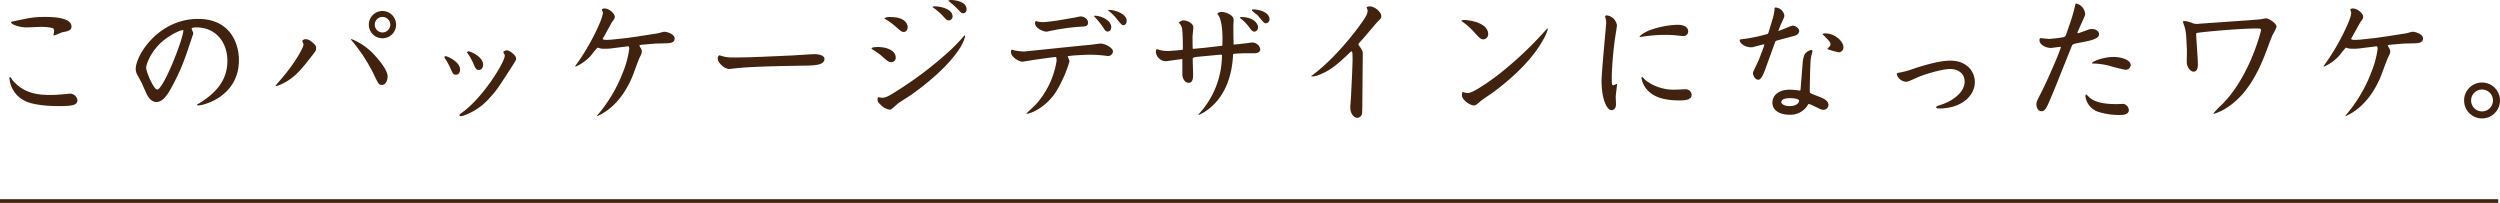 <svg xmlns="http://www.w3.org/2000/svg" width="679.488" height="55.136"><g data-name="Group 336"><path data-name="Path 5055" d="M0 54.636h679" fill="none" stroke="#40220f"/><path data-name="Path 5709" d="M2.58 21.312a7.43 7.43 0 0 0 4.212 6.12c2.844 1.4 8.208 1.4 8.928 1.4 3.456 0 5.328-.108 5.328-1.584a2.047 2.047 0 0 0-1.98-1.8c-.072 0-.792.072-1.008.108-2.268.18-2.916.252-4.5.252-4 0-7.38-.72-10.188-4.068-.072-.108-.468-.792-.648-.792-.144.004-.144.112-.144.364zm.432-15.264c-.072.54 2.16 1.4 4.248 1.4.54 0 3.2-.144 3.816-.144a14.278 14.278 0 0 1 2.7.216c.792.144.936.324.936.792a5.325 5.325 0 0 1-.18 1.152v.18a3.5 3.5 0 0 0 .72-.18c.288-.108 1.476-.648 1.656-.684 1.512-.288 2.52-.5 2.52-1.584 0-2.3-4.428-2.592-7.092-2.592-3.24 0-4.14.216-9.216 1.3zm35.532 16.56l1.152 2.592c1.116 2.52 2.484 2.52 2.808 2.52 1.764 0 2.988-1.908 4.176-4.068a57.5 57.5 0 0 0 4.212-9.648l1.62-4.788a.613.613 0 0 0 0-.36 9.059 9.059 0 0 1-.432-1.044c0-.36.936-.36 1.332-.36 5.148 0 8.388 3.924 8.388 9.072 0 6.12-4.176 9.288-7.236 11.3-.144.108-1.044.576-1.044.684s.288.144.36.144c1.584 0 11.052-2.52 11.052-12.312 0-4.608-2.412-11.2-11.088-11.2-10.8 0-16.956 9.9-16.956 13.608a3.1 3.1 0 0 0 .4 1.512zm11.3-14.436c0 2.376-5.436 16.164-7.128 16.164-.936 0-2.988-4.824-2.988-5.9 0-1.044 1.332-4.536 4.428-7.2 1.444-1.264 4.468-3.064 5.692-3.064zm54.108-5.184a3.726 3.726 0 0 0-3.708 3.708 3.7 3.7 0 0 0 3.708 3.708 3.7 3.7 0 0 0 3.708-3.708 3.726 3.726 0 0 0-3.704-3.708zm0 1.62a2.1 2.1 0 0 1 2.124 2.088 2.128 2.128 0 0 1-2.124 2.124 2.1 2.1 0 0 1-2.088-2.124 2.089 2.089 0 0 1 2.092-2.088zm-18.036 8.676c0-.684 0-.972-1.188-1.908a2.439 2.439 0 0 0-1.584-.72 1.232 1.232 0 0 0-1.008.432c0 .072.36.828.36.972 0 .864-2.2 4.86-5.8 9.108-.288.324-1.8 2.052-1.8 2.124 0 .036.036.108.18.108a9 9 0 0 0 1.908-.756c3.24-1.656 4.9-3.744 8.064-7.812.652-.828.872-1.152.872-1.548zm9.5-2.484a45.418 45.418 0 0 1 6.264 9.576c1.152 2.448 1.3 2.7 2.16 2.7.9 0 1.512-1.08 1.512-2.268 0-1.98-2.916-5.112-3.384-5.652a17.165 17.165 0 0 0-6.408-4.536c-.1 0-.136.072-.136.18zm25.38 4.644c0 .216.036.288.36.756a18.827 18.827 0 0 1 1.116 2.016c.828 1.872.9 2.088 1.656 2.088.792 0 1.116-.72 1.116-1.4 0-2.124-3.456-3.636-3.924-3.636a.345.345 0 0 0-.32.176zm6.12-1.224a17.02 17.02 0 0 1 1.944 3.528c.288.648.54 1.26 1.3 1.26.72 0 1.152-.612 1.152-1.44 0-2.232-3.6-3.636-4-3.636-.136.004-.244.104-.388.288zm-1.684 17.352a2.819 2.819 0 0 0 .936-.216 16.831 16.831 0 0 0 7.02-4.86c1.872-2.088 1.872-2.088 6.444-9.18.576-.936.648-1.044.648-1.368 0-1.044-1.944-2.268-2.448-2.268-.36 0-1.008.18-1.008.5 0 .072 0 .108.216.468a.819.819 0 0 1 .144.54c0 1.62-5.724 11.124-11.448 15.3-.216.144-.864.612-.864.792 0 .148.108.292.36.292zm40.824-25.056a4.086 4.086 0 0 1 .5-.792c.36-.5.54-.72.54-1.188 0-.792-1.44-2.232-2.808-2.232-.4 0-.684.144-.684.288s.252.72.252.864c0 1.08-1.224 3.708-1.548 4.392a59.685 59.685 0 0 1-5.976 10.116l.108.144a11.912 11.912 0 0 0 4.428-3.312 18.769 18.769 0 0 1 1.512-1.836 2.387 2.387 0 0 1 .576.144 4 4 0 0 0 1.3.144 12.351 12.351 0 0 0 1.98-.108l4.356-.54c.18-.036.432-.072.432.684a25.667 25.667 0 0 1-1.764 6.48 39.268 39.268 0 0 1-6.984 11.664v.072a.513.513 0 0 0 .36-.072c5.9-2.772 8.5-8.928 9.18-10.476.288-.72 1.62-4.392 1.98-5.184.612-1.26.648-1.368.648-1.764a1.653 1.653 0 0 0-.324-.972 4.4 4.4 0 0 1-.36-.72l.54-.144 3.852-.324 2.916-.072c.936-.036 2.3-.072 2.3-1.332 0-1.08-1.872-1.8-2.844-1.8-.288 0-1.548.4-1.836.432l-5.292.828-3.024.432-4.068.432c-.468.036-.936.072-1.368.072-.288 0-1.08 0-1.08-.252 0-.108.036-.216.216-.5zm55.3 8.208c-.9 0-5.292.324-6.3.36-9.684.432-11.448.54-16.2.54a10.22 10.22 0 0 1-1.8-.18c-.252-.036-1.44-.4-1.512-.4-.252 0-.468.432-.468.864 0 1.152 1.8 2.844 3.168 2.844.036 0 1.872-.216 2.016-.216 4.572-.5 13.788-.612 17.712-.684 3.312-.036 6.12-.072 6.12-1.872-.004-.752-1.156-1.256-2.74-1.256zm32.112-12.78a17.607 17.607 0 0 1 3.312 2.952c.432.468.648.648 1.08.648a1.054 1.054 0 0 0 1.04-1.116c0-1.764-2.736-2.7-4.932-2.7-.36 0-.468.036-.504.216zM236.9 13.176c0 .108.18.216.216.252a18.707 18.707 0 0 1 2.412 1.692c1.8 1.584 2.016 1.764 2.664 1.764a1.158 1.158 0 0 0 1.26-1.224c0-2.052-2.664-2.88-4.788-2.88-.284 0-1.796 0-1.764.396zm3.528-8.28c0 .216.036.216.36.4a15.828 15.828 0 0 1 2.448 1.764c1.692 1.476 1.872 1.62 2.412 1.62.324 0 1.044-.18 1.044-1.332 0-.792-.684-2.7-4.5-2.7a3.525 3.525 0 0 0-1.76.248zM257.816.108c-.036.108-.036.144.072.216a25.532 25.532 0 0 1 2.34 2.088c1.008 1.08 1.152 1.188 1.584 1.188.468 0 .9-.36.9-1.08 0-2.376-3.96-2.52-4.1-2.52a2.807 2.807 0 0 0-.792.108zm4.5 9.54c-.108-.036-.144-.072-.324.144a47.862 47.862 0 0 1-4.644 4.716 99.639 99.639 0 0 1-13.1 9.9c-2.556 1.62-3.42 2.16-4.5 2.16-.18 0-.936-.144-1.008-.144-.216 0-.216.468-.216.648 0 .648.288.9.828 1.4a4.384 4.384 0 0 0 2.448 1.336c.4 0 .576-.18 2.232-1.656.252-.216 3.2-2.088 3.78-2.484 10.044-7.164 14.22-13.284 14.508-16.02zm35.064-5.184a21.059 21.059 0 0 1 2.42 2.952c.54.828.72 1.152 1.26 1.152.936 0 .972-1.044.972-1.188 0-1.836-2.736-3.168-4.608-3.1zm-10.3 11.088a7.669 7.669 0 0 1 .108.9 23.039 23.039 0 0 1-5.536 11.808c-.324.36-2.52 2.412-2.664 2.556 0 .108.108.108.144.108.72 0 4.716-1.368 7.7-5.688a34.211 34.211 0 0 0 3.852-8.568 6.983 6.983 0 0 0-.5-1.332c.324-.288 5.544-.468 5.832-.468a33.069 33.069 0 0 1 3.564.18c1.188.108 1.3.18 1.584.18a1.341 1.341 0 0 0 1.332-1.26c0-1.008-2.2-2.124-3.348-2.124-.4 0-2.268.288-2.7.324-2.916.252-17.892 1.836-18.216 1.836a17.653 17.653 0 0 1-2.448-.288 5.468 5.468 0 0 0-.72-.216c-.252 0-.288.5-.288.612 0 1.512 2.34 2.664 3.1 2.664.072 0 2.16-.324 2.268-.36 1.944-.324 5.256-.756 6.732-.936zm.324-9.972l-2.16.288c-.936.108-1.62.144-1.692.144a6.387 6.387 0 0 1-1.62-.18c-.036 0-.288-.108-.324-.108-.144 0-.288.252-.288.54 0 1.512 2.412 2.34 3.06 2.34.288 0 1.584-.324 1.872-.36a56.829 56.829 0 0 1 7.2-.972c1.62-.072 2.268-.108 2.268-1.152 0-1.008-1.152-1.656-2.016-1.656-.252 0-1.4.288-1.692.324zm13.824-2.88c-.036.144-.036.144.036.216a11.753 11.753 0 0 1 2.412 2.412c1.152 1.368 1.26 1.512 1.656 1.512.648 0 .9-.684.9-1.188.008-1.836-3.16-3.024-4.996-2.952zm35.82 2.016a.3.3 0 0 0 .072.252 11.812 11.812 0 0 1 2.42 2.448c.288.432.828 1.188 1.368 1.188a1.1 1.1 0 0 0 1.008-1.188c0-1.368-1.8-2.88-4.752-2.772zm3.2-1.98c0 .288 1.368 1.188 1.584 1.44 1.62 1.944 1.8 2.16 2.2 2.16a1.08 1.08 0 0 0 1.008-1.188c0-1.62-2.484-2.592-4.464-2.592-.1 0-.316.036-.316.18zM324.2 13.284c-.072-.4-.072-2.2-.072-3.312 0-.36.216-2.16.216-2.592 0-.864-1.4-1.836-2.736-1.836a1.878 1.878 0 0 0-1.224.648 2.754 2.754 0 0 1 .936 1.908c.144 1.152.18 3.924.18 5.112 0 .288-.072.36-.4.36-.54.072-3.1.288-3.708.288a7.616 7.616 0 0 1-2.448-.36c-.144-.036-.4-.144-.468-.144-.18 0-.324.4-.324.792a2.8 2.8 0 0 0 2.708 2.488c.288 0 3.78-.54 4.5-.576v4.248c0 .9.648 2.2 1.656 2.2 1.26 0 1.26-1.332 1.26-2.556 0-.54-.108-3.2-.108-3.816 0-.576.288-.612 2.7-.828l5-.468.252.144a23.613 23.613 0 0 1-6.26 15.976c-.18.216-.216.288-.072.288a10.97 10.97 0 0 0 2.664-1.584c5.364-4.068 6.516-10.764 6.7-14.868.072-.18.18-.18 1.332-.252 1.044-.072 2.34-.072 4.32-.072.432 0 1.728 0 1.728-1.152a2.266 2.266 0 0 0-2.34-1.764c-.252 0-1.584.252-1.908.252l-2.592.288h-.4c-.036-.864-.072-4.068-.072-5 0-.252.072-1.44.072-1.728 0-1.332-2.3-2.124-3.24-2.124a1.524 1.524 0 0 0-1.188.468v.072c1.512 1.548 1.44 6.3 1.368 8.568-.144.108-.252.108-1.152.216L327.3 13zm49.284-6.3a18.3 18.3 0 0 1 1.224-1.368c.432-.432.72-.684.72-1.224 0-1.188-1.836-2.664-3.168-2.664a2.02 2.02 0 0 0-.828.216 9.3 9.3 0 0 1 .288.936c0 .972-.612 2.016-3.2 5.436-2.7 3.528-7.452 9-12.1 12.312l-.036.144a4.574 4.574 0 0 0 2.052-.4c3.384-1.26 5.58-3.348 8.82-6.444a.611.611 0 0 1 .324.576s.072 1.44.036 2.088l-.108 3.2-.324 6.8c-.036.4-.18 2.16-.18 2.556 0 1.8.972 2.88 1.944 2.88a1.385 1.385 0 0 0 1.264-1.392c.036-.4.072-1.548.072-3.564l.108-12.348c0-.648 0-.864-.72-1.908-.36-.5-.468-.648-.468-.756a.575.575 0 0 1 .18-.36c.18-.216 1.188-1.3 1.4-1.548zm23.688-1.332c.144.144.936.684 1.08.828a18.431 18.431 0 0 1 2.236 2.056c1.764 1.944 1.98 2.16 2.736 2.16a1.409 1.409 0 0 0 1.26-1.4c0-3.1-5.076-3.852-6.408-3.852a1.6 1.6 0 0 0-.9.18zm3.384 23c.54 0 .684-.144 1.944-1.224.468-.4 3.1-2.16 3.636-2.556 9.436-7.088 12.464-12.56 13.396-14.252a10.083 10.083 0 0 0 1.188-2.844c0-.072-.036-.072-.072-.072a5.28 5.28 0 0 0-.9.9 98.775 98.775 0 0 1-13.032 12.1c-.252.18-6.084 4.572-7.7 4.572a3.153 3.153 0 0 1-1.016-.148 1.212 1.212 0 0 0-.432-.108c-.216 0-.216.756-.216.936.004 1.116 2.128 2.7 3.208 2.7zm38.812-5.828a5.413 5.413 0 0 1-.864.36c-.432 0-.432-.288-.432-2.7a100.179 100.179 0 0 1 .9-10.188c.072-.468.5-2.916.5-3.456a3.2 3.2 0 0 0-2.772-2.664c-.18 0-.432.108-.432.324a.325.325 0 0 0 .036.18 4.831 4.831 0 0 1 .252 1.548c0 .648-1.26 13.32-1.26 15.8 0 4.68 1.368 7.92 2.736 7.92.36 0 1.188-.324 1.188-1.548 0-.288-.072-1.8-.072-2.124 0-.5.36-2.916.36-3.456zM445.7 10.08a44.412 44.412 0 0 1 6.516-.612c1.872 0 2.952.108 3.348.144.252.036 1.62.18 1.944.18a1.238 1.238 0 0 0 1.332-1.224c0-1.836-2.52-1.836-2.916-1.836a24.555 24.555 0 0 0-7.812 1.584c-.684.288-2.3 1.152-2.484 1.692zm.432 11.088a6.56 6.56 0 0 0 3.24 4.608c1.872 1.188 4.68 1.512 6.912 1.512 1.4 0 3.492 0 3.492-1.512a1.623 1.623 0 0 0-1.8-1.512c-.4 0-2.2.108-2.628.108a12.569 12.569 0 0 1-8.168-2.628 9.7 9.7 0 0 0-.864-.864c-.144 0-.18.18-.18.288zm43.02 3.456a21 21 0 0 0-2.772-.252c-2.412 0-4.644 1.152-4.644 3.564 0 2.052 1.98 3.24 4.572 3.24a5.533 5.533 0 0 0 4.86-2.34c.288-.5.36-.576.468-.576a4.275 4.275 0 0 1 .792.288l2.124 1.008a2.393 2.393 0 0 0 1.152.288 1.341 1.341 0 0 0 1.26-1.332c0-1.08-1.188-1.692-2.2-2.088l-2.088-.828a3.724 3.724 0 0 1-.756-.4c-.072-.216 0-2.844 0-3.168l.072-2.88.108-2.52a10.468 10.468 0 0 1 .144-1.116c.036-.252.36-1.332.36-1.584a.338.338 0 0 0-.324-.36 3.04 3.04 0 0 0-1.764 1.152 7.392 7.392 0 0 0-.576 2.592l-.576 7.2zm-2.768 4.212c-1.584 0-2.232-.684-2.232-1.08 0-1.08 2.016-1.08 2.376-1.08.108 0 2.448 0 2.448.72 0 .612-.792 1.44-2.592 1.44zm-5.94-19.62l-.792.216a40.588 40.588 0 0 1-6.228 1.224c-.5.072-.576.072-.576.324 0 .792 1.476 1.872 3.06 1.872a1.9 1.9 0 0 0 .468-.036l2.88-.756h.288l-.144.648-1.332 3.492-1.368 2.916a1.86 1.86 0 0 0-.252.756c0 .54.5 1.8 1.476 1.8.864 0 1.584-2.052 2.268-3.96l2.34-6.444.288-.216 4.968-1.332c.288-.072 1.224-.468 1.224-1.3 0-.72-.972-1.44-1.764-1.44a2.892 2.892 0 0 0-.936.288l-2.7 1.08-.288.108c.18-.5.4-1.116.864-2.16.72-1.584.792-1.728.792-2.052a2.539 2.539 0 0 0-2.448-2.2c-.216 0-.216.108-.216.5a13.639 13.639 0 0 1-.54 2.628L480.66 8.88zm14.868.036c1.908 1.908 2.2 2.2 2.2 2.88 0 .288-.108.36-.9 1.188a22.883 22.883 0 0 0 3.168.9 1.348 1.348 0 0 0 1.26-1.368c0-1.548-2.232-3.78-5-3.78a2.13 2.13 0 0 0-.72.144zm20.232 10.944a2.749 2.749 0 0 0 2.484 2.016c.468 0 .684-.072 2.664-.972 2.16-1.008 7.092-2.484 9.36-2.484 1.944 0 3.924 1.044 3.924 3.42 0 3.24-3.888 5.544-6.552 6.336-.684.216-1.188.4-1.188.612 0 .36.576.36.792.36 6.048 0 9.72-3.384 9.72-7.2 0-2.772-2.124-5.8-6.624-5.8-1.26 0-3.6.108-9.828 2.124a23.794 23.794 0 0 1-3.6 1.044c-1.08.184-1.152.184-1.152.544zm45.972-10.66a.938.938 0 0 1-.72.576 34.917 34.917 0 0 1-3.852.468c-.324 0-2.16-.216-2.34-.216-.216 0-.288.324-.288.612 0 1.08 1.584 2.052 3.132 2.052.4 0 2.268-.324 2.7-.288-.324 1.548-3.924 9.612-5.328 12.348-1.188 2.34-1.332 2.592-1.332 3.2 0 1.116.54 1.944 1.4 1.944.756 0 1.26-.648 2.088-2.628l1.62-3.852 4.5-11.232c.216-.54.432-.576 2.412-.972 2.52-.468 5-.936 5-2.232 0-1.008-1.116-1.44-1.98-1.44a2.335 2.335 0 0 0-.9.18l-2.52.9-.324.072-.144-.108v-.144l1.728-3.852c.36-.792.36-.864.36-1.188a3.141 3.141 0 0 0-2.376-2.772c-.216 0-.252.144-.36.576a38.669 38.669 0 0 1-1.08 3.924zm5.364 16.1c-.036.288-.072.468-.072.576a5.169 5.169 0 0 0 3.24 4.1 18.65 18.65 0 0 0 6.152.936c.648 0 2.412 0 2.412-1.368a1.855 1.855 0 0 0-1.332-1.62c-.288-.036-1.728.036-2.052.036-4.428 0-6.192-.9-7.2-1.692-.176-.108-.928-1.008-1.148-.968zm1.728-8.5c0 .144.072.144.756.144a19.218 19.218 0 0 1 4 .612 42.765 42.765 0 0 0 4.356 1.08 1.359 1.359 0 0 0 1.4-1.26c0-1.4-2.484-2.232-4.644-2.232-2.876 0-5.868 1.256-5.868 1.656zm29.2-10.692A3.893 3.893 0 0 1 596 6.336a6.486 6.486 0 0 0-2.268-.612 1.267 1.267 0 0 0-.432.072 10.465 10.465 0 0 0 .432 1.4 11.941 11.941 0 0 1 .468 2.772l.18 3.312c.036.54-.036 3.06-.036 3.636 0 1.08.864 2.556 1.872 2.556 1.332 0 1.188-1.944 1.116-3.24l-.432-6.768c-.036-.4.072-.468.4-.54 1.656-.288 11.592-1.188 16.128-1.188.756 0 1.116.036 1.116.432 0 .18-2.916 12.348-10.4 20.016a27.328 27.328 0 0 0-2.524 2.596c0 .108.144.144.18.144a14.218 14.218 0 0 0 4.14-2.124c4.572-3.2 7.488-8.352 9.72-14.076.288-.756 1.656-4.464 2.052-5.292a11.949 11.949 0 0 0 1.044-2.16c0-1.008-2.232-2.3-2.88-2.3-.18 0-1.116.216-1.3.252-.216.036-2.628.216-2.916.252zm43.452.072a4.085 4.085 0 0 1 .5-.792c.36-.5.54-.72.54-1.188 0-.792-1.44-2.232-2.808-2.232-.4 0-.684.144-.684.288s.252.72.252.864c0 1.08-1.224 3.708-1.548 4.392a59.686 59.686 0 0 1-5.976 10.116l.108.144a11.912 11.912 0 0 0 4.428-3.312 18.771 18.771 0 0 1 1.512-1.836 2.387 2.387 0 0 1 .576.144 4 4 0 0 0 1.3.144 12.351 12.351 0 0 0 1.98-.108l4.356-.54c.18-.036.432-.072.432.684a25.666 25.666 0 0 1-1.764 6.48 39.268 39.268 0 0 1-6.988 11.664v.072a.513.513 0 0 0 .36-.072c5.9-2.772 8.5-8.928 9.18-10.476.288-.72 1.62-4.392 1.98-5.184.612-1.26.648-1.368.648-1.764a1.653 1.653 0 0 0-.324-.972 4.4 4.4 0 0 1-.36-.72l.54-.144 3.852-.324 2.916-.072c.936-.036 2.3-.072 2.3-1.332 0-1.08-1.872-1.8-2.844-1.8-.288 0-1.548.4-1.836.432l-5.292.828-3.024.432-4.068.432c-.468.036-.936.072-1.368.072-.288 0-1.08 0-1.08-.252 0-.108.036-.216.216-.5zm33.332 15.912a4.87 4.87 0 0 0-4.86 4.9 4.863 4.863 0 0 0 4.86 4.86 4.894 4.894 0 0 0 4.9-4.86 4.9 4.9 0 0 0-4.9-4.9zm0 1.908a2.981 2.981 0 0 1 2.988 2.988 2.973 2.973 0 0 1-2.988 2.952 2.942 2.942 0 0 1-2.952-2.952 2.95 2.95 0 0 1 2.952-2.988z" fill="#40220f"/></g></svg>